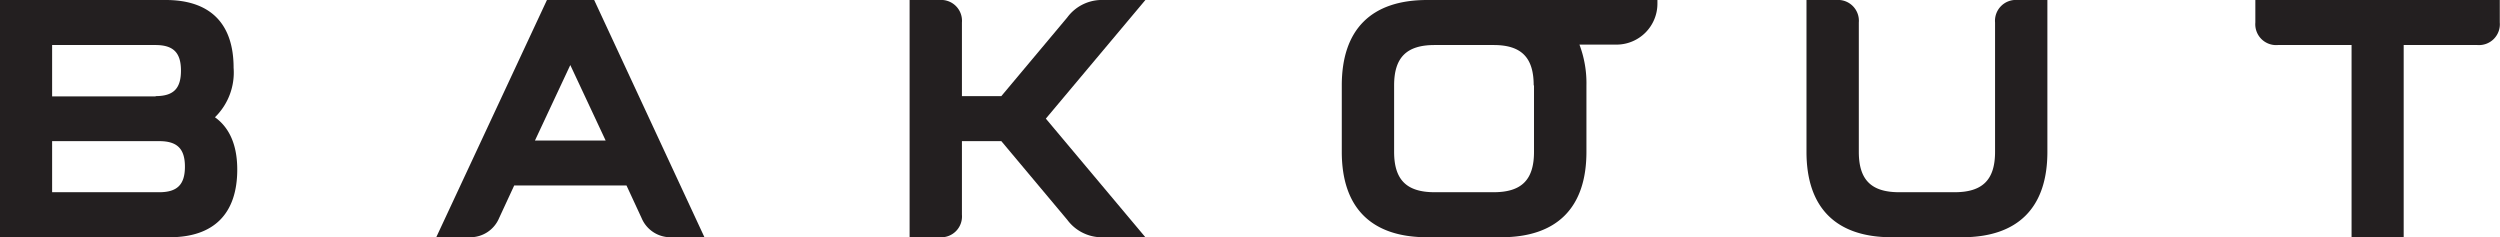 <svg xmlns="http://www.w3.org/2000/svg" viewBox="0 0 239.83 22.76"><defs><style>.cls-1{fill:#231f20;}</style></defs><title>Logo_black0</title><g id="Layer_2" data-name="Layer 2"><g id="Isolation_Mode" data-name="Isolation Mode"><path class="cls-1" d="M20.62,11.25A6,6,0,0,0,22.41,6.5c0-4.25-2.25-6.5-6.51-6.5H0V22.76H16.26c4.25,0,6.5-2.25,6.5-6.5C22.76,13.55,21.76,12.06,20.62,11.25Zm-5.69-2H5V4.32h9.91c1.72,0,2.45.73,2.45,2.45S16.65,9.22,14.93,9.22ZM5,13.54H15.28c1.72,0,2.46.73,2.46,2.45s-.74,2.45-2.46,2.45H5Z"/><path class="cls-1" d="M52.47,0,41.85,22.76h3.26a3,3,0,0,0,2.77-1.84l1.45-3.13H60.1l1.45,3.13a3,3,0,0,0,2.77,1.84h3.26L57,0ZM58.1,13.48H51.32l3.39-7.24Z"/><path class="cls-1" d="M105.54,0a4.13,4.13,0,0,0-3.16,1.68L96.06,9.22H92.28V2.16A2,2,0,0,0,90.13,0H87.26V22.76h2.87a2,2,0,0,0,2.15-2.16V13.54h3.78l6.32,7.54a4.13,4.13,0,0,0,3.16,1.68h4.34l-9.55-11.38L109.88,0Z"/><path class="cls-1" d="M144,0h-7.09c-5.36,0-8.19,2.83-8.19,8.19v6.38c0,5.36,2.83,8.19,8.19,8.19H144c5.36,0,8.19-2.83,8.19-8.19V8.19a10.48,10.48,0,0,0-.67-3.91h3.56A3.93,3.93,0,0,0,159,.35V0H144Zm3.16,8.19v6.38c0,2.68-1.19,3.87-3.87,3.87h-5.67c-2.68,0-3.88-1.19-3.88-3.87V8.19c0-2.68,1.2-3.87,3.88-3.87h5.67C145.94,4.32,147.13,5.51,147.13,8.19Z"/><path class="cls-1" d="M191.39,2.16V14.57c0,2.68-1.2,3.87-3.88,3.87h-5.32c-2.68,0-3.87-1.19-3.87-3.87V2.16A2,2,0,0,0,176.16,0H173.3V14.57c0,5.36,2.83,8.19,8.18,8.19h6.74c5.36,0,8.19-2.83,8.19-8.19V0h-2.87A2,2,0,0,0,191.39,2.16Z"/><path class="cls-1" d="M216.36,0V2.16a2,2,0,0,0,2.16,2.16h7.07V22.76h5V4.32h7.07a2,2,0,0,0,2.15-2.16V0Z"/></g></g></svg>